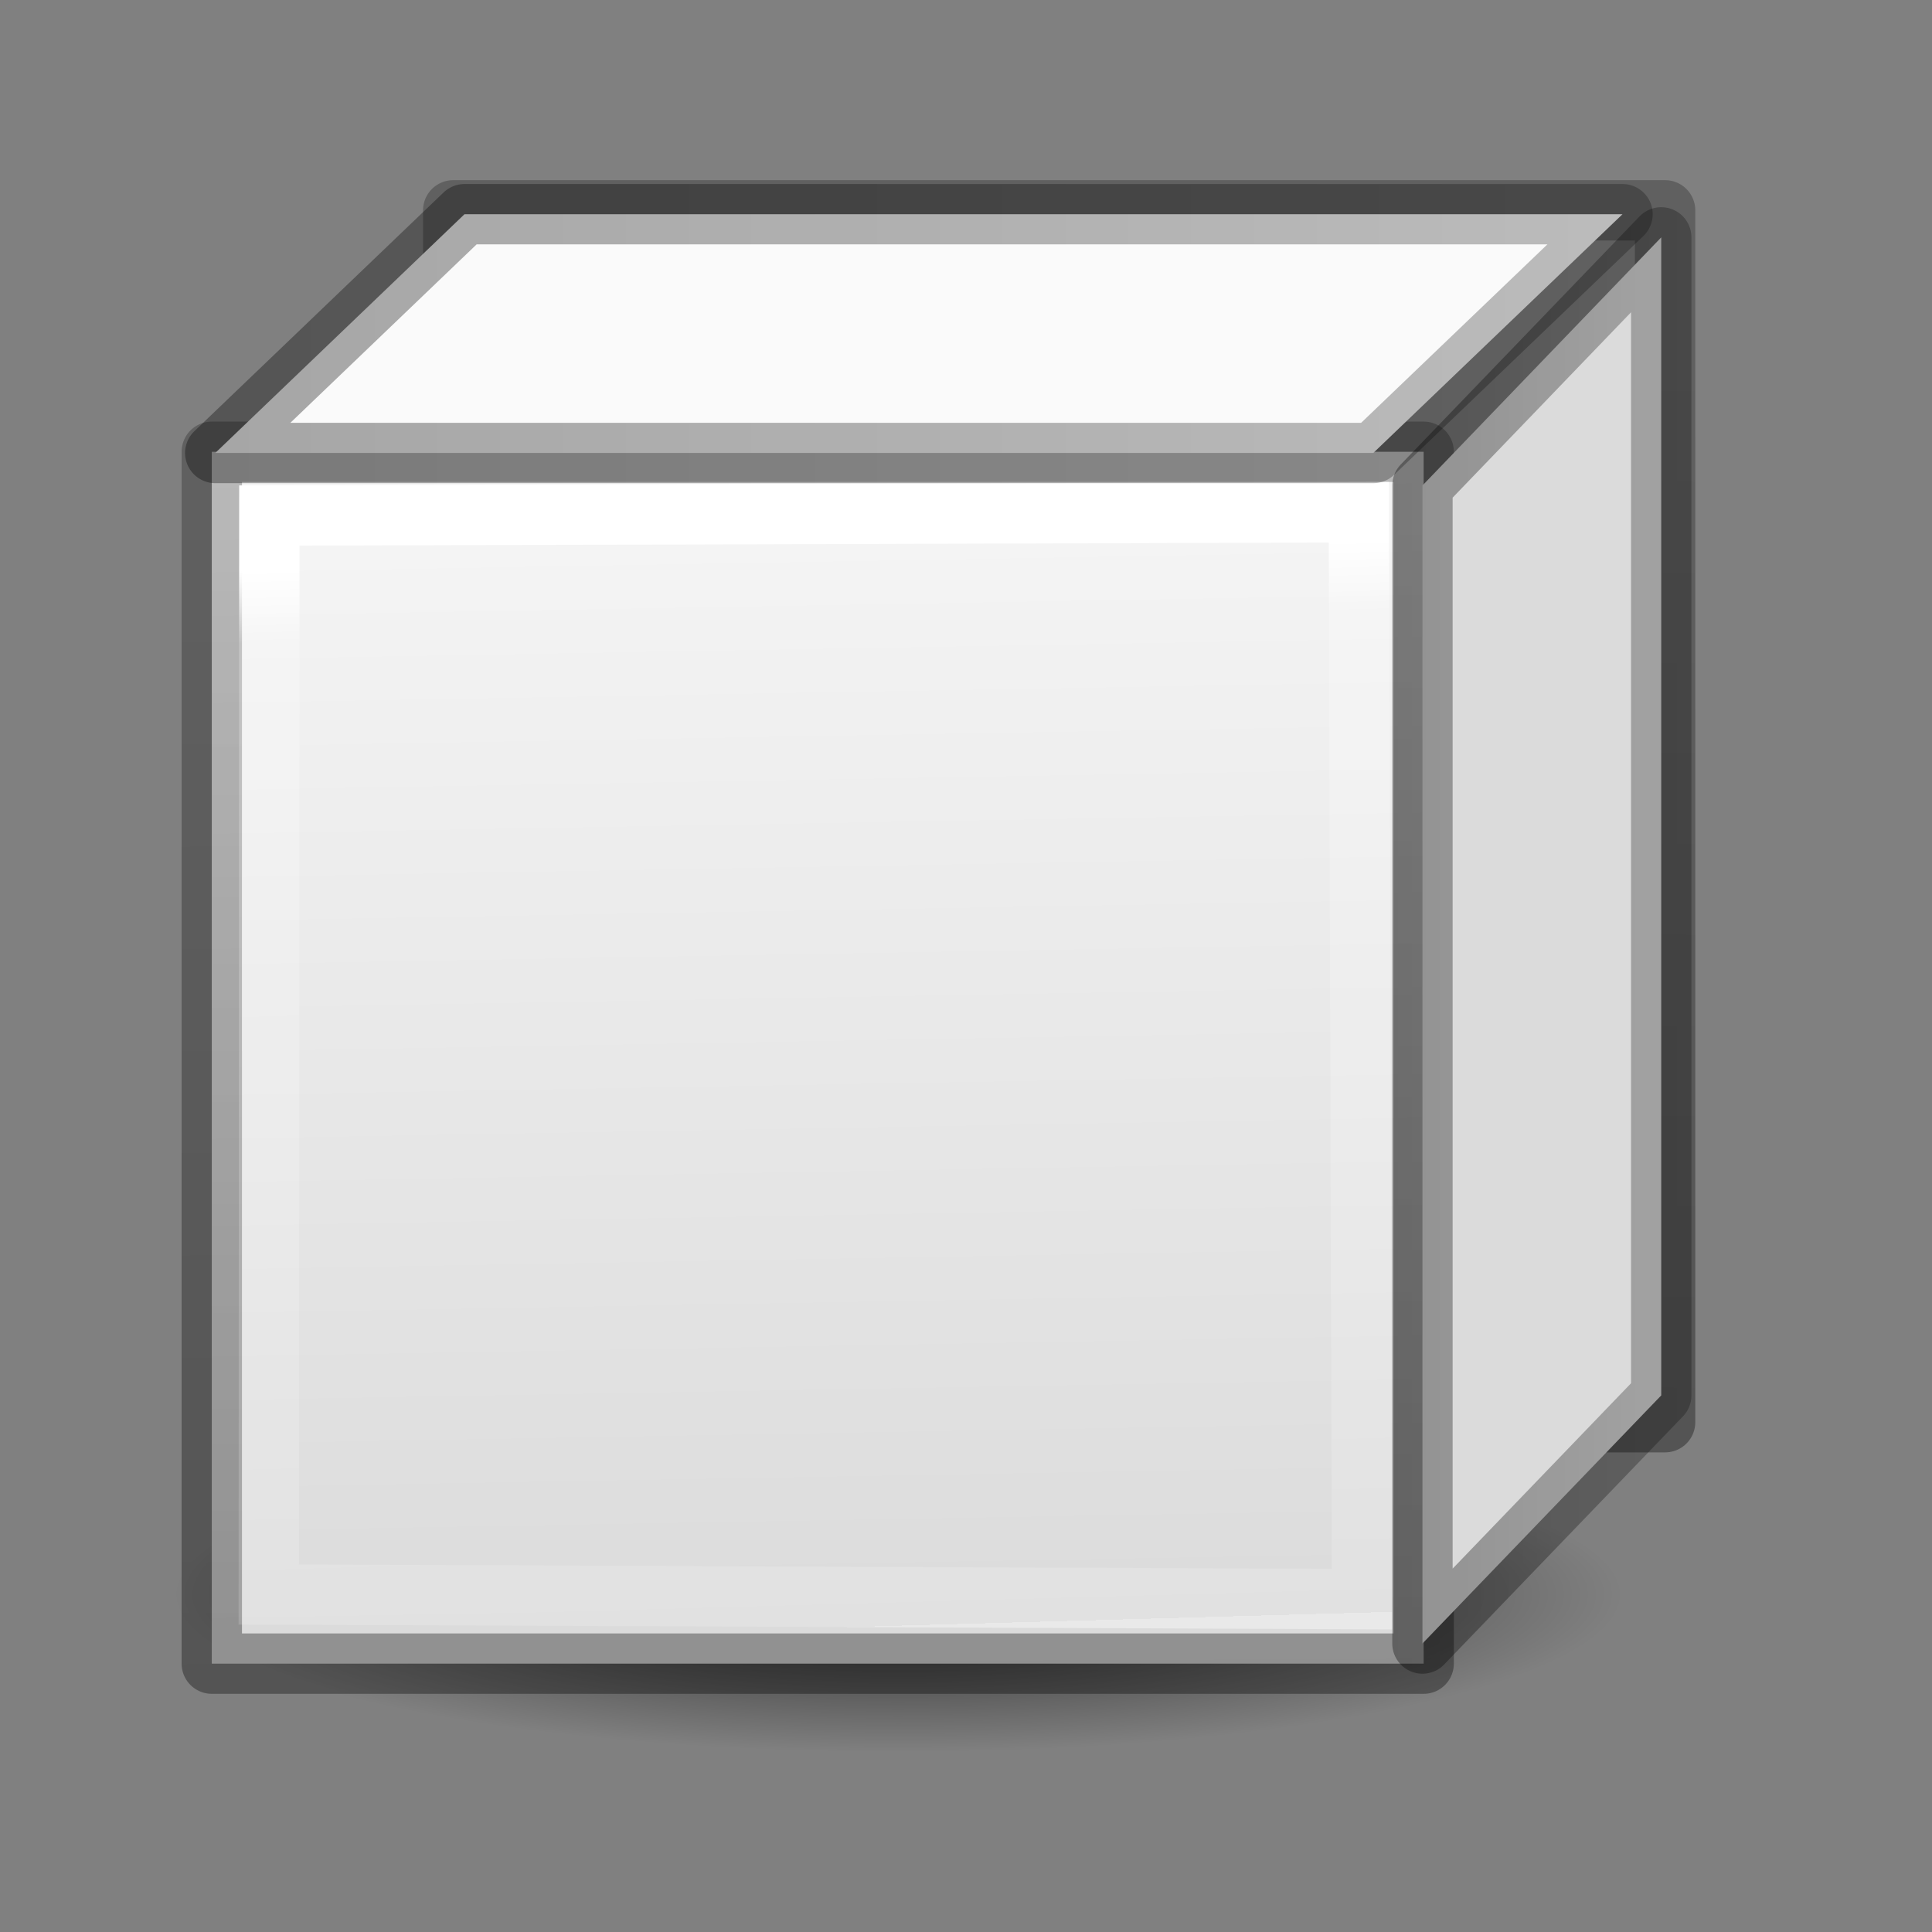 <svg height="32" width="32" xmlns="http://www.w3.org/2000/svg" xmlns:xlink="http://www.w3.org/1999/xlink"><rect width="100%" height="100%" fill="#808080" stroke="none"/><linearGradient id="a"><stop offset="0" stop-opacity=".34"/><stop offset="1" stop-opacity=".247"/></linearGradient><linearGradient id="b" gradientUnits="userSpaceOnUse" x1="12.61" x2="12.983" y1="4.656" y2="17.978"><stop offset="0" stop-color="#fff"/><stop offset=".068" stop-color="#fff" stop-opacity=".235"/><stop offset="1" stop-color="#fff" stop-opacity=".157"/><stop offset="1" stop-color="#fff" stop-opacity=".392"/></linearGradient><linearGradient id="c" gradientUnits="userSpaceOnUse" x1="10.085" x2="10.017" xlink:href="#a" y1="18.588" y2="3.537"/><linearGradient id="d" gradientUnits="userSpaceOnUse" x1="15.068" x2="15.305" y1="4.453" y2="17.978"><stop offset="0" stop-color="#f4f4f4"/><stop offset="1" stop-color="#dbdbdb"/></linearGradient><linearGradient id="e" gradientUnits="userSpaceOnUse" x1="3" x2="21.5" xlink:href="#a" y1="1.944" y2="1.944"/><linearGradient id="f" gradientUnits="userSpaceOnUse" x1="18" x2="22.111" xlink:href="#a" y1="9.543" y2="9.543"/><linearGradient id="g" gradientUnits="userSpaceOnUse" x1="15.009" x2="15.045" xlink:href="#a" y1="15.152" y2="1.813"/><radialGradient id="h" cx="2.25" cy="16" gradientTransform="matrix(.533 0 0 .116 10.461 15.774)" gradientUnits="userSpaceOnUse" r="16.875"><stop offset="0"/><stop offset="1" stop-opacity="0"/></radialGradient><g transform="matrix(1.333 0 0 1.333 -.667 2.908)"><path d="m6.132.432h15.058v15.058h-15.058z" fill="none" stroke="url(#g)" stroke-linecap="round" stroke-linejoin="round" stroke-width=".75"/><ellipse cx="11.661" cy="17.636" display="block" fill="url(#h)" fill-rule="evenodd" opacity=".711" rx="9" ry="1.963"/><g stroke-width=".75"><path d="m3.132 3.432h15.058v15.058h-15.058z" fill="url(#d)" stroke="url(#c)" stroke-linecap="round" stroke-linejoin="round"/><path d="m3.847 4.224 13.538-.04.04 13.504-13.585-.057z" fill="none" stroke="url(#b)"/><g fill-rule="evenodd" stroke-linejoin="round" transform="translate(-.339 -.039)"><path d="m18.514 3.89 2.967-3.083v14.389l-2.967 3.083z" fill="#dbdbdb" stroke="url(#f)"/><path d="m17.903 3.486 3.097-2.967h-14.389l-3.097 2.967z" fill="#fafafa" stroke="url(#e)"/></g></g></g></svg>